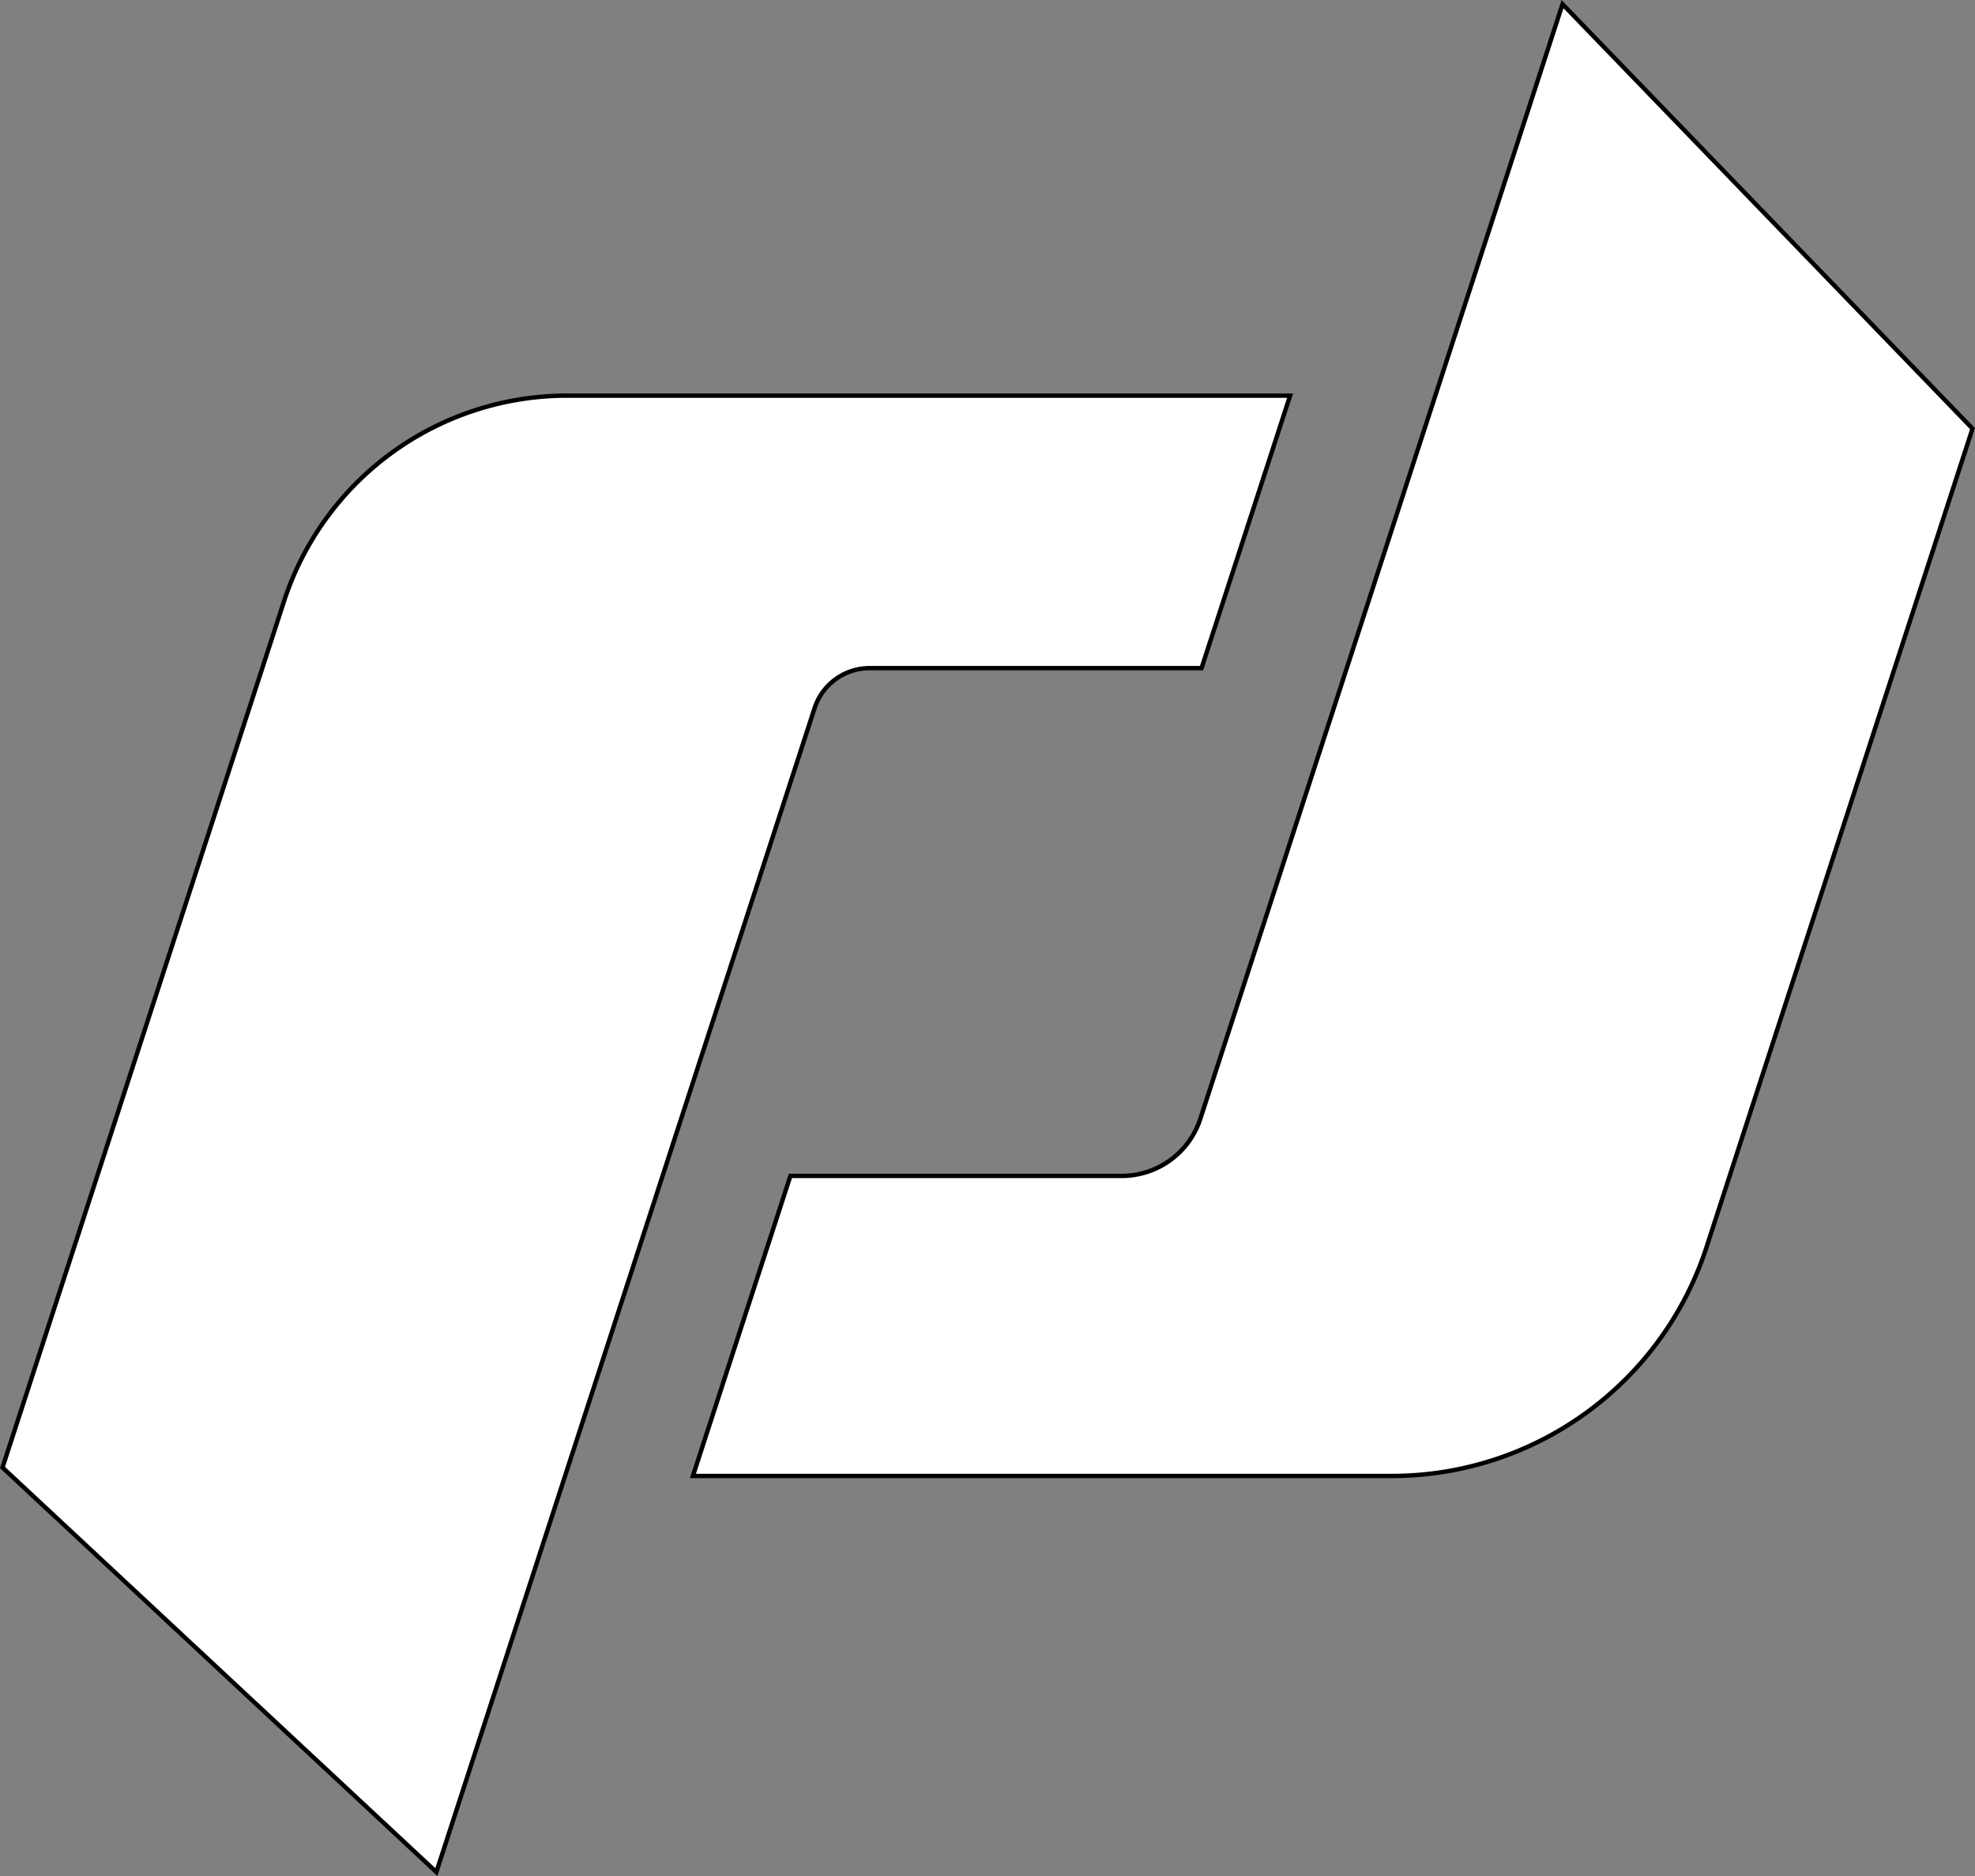 <?xml version="1.0" encoding="UTF-8" standalone="no"?>
<svg
   viewBox="0 0 193.995 184.294"
   width="193.995"
   height="184.294"
   version="1.1"
   id="svg18"
   xmlns="http://www.w3.org/2000/svg"
   xmlns:svg="http://www.w3.org/2000/svg">
  <rect x="0" y="0" width="193.995" height="184.294" fill="#808080" stroke="none"/>
  <desc
     id="desc1">1.dxf - scale = 1.000000, origin = (0.000000, 0.000000), method = manual</desc>
  <defs
     id="defs14" />
  <g
     id="g16"
     transform="translate(-4.499,-9.968)">
    <path
       d="M 47.36,193.875 84.512,79.534 a 5.687,5.687 0 0 1 5.409,-3.93 h 32.601 l 8.698,-26.769 H 60.21 A 29.248,29.248 0 0 0 32.393,69.045 L 4.745,154.136 Z"
       style="display:inline;fill:#ffffff;stroke:#000000;stroke-width:0.43"
       id="path15" />
    <path
       d="M 141.207,154.964 A 32.498,32.498 0 0 0 172.115,132.509 L 198.249,52.075 157.98,10.375 122.402,119.875 a 8.124,8.124 0 0 1 -7.727,5.614 H 82.136 l -9.577,29.476 z"
       style="display:inline;fill:#ffffff;stroke:#000000;stroke-width:0.43"
       id="path16" />
    <path
       style="display:none;fill:#000000;fill-opacity:0;stroke-width:1.74"
       d="M 26.939,174.142 C 15.925,163.836 6.561,155.051 6.131,154.619 5.417,153.901 6.549,150.147 19.337,110.815 27.031,87.155 33.959,66.484 34.733,64.881 c 1.972,-4.085 8.253,-10.303 12.496,-12.371 6.49,-3.164 5.305,-3.085 46.126,-3.085 35.081,0 37.071,0.046 36.845,0.861 -0.131,0.473 -1.978,6.227 -4.104,12.786 l -3.865,11.926 h -16.739 c -15.101,0 -16.899,0.086 -18.369,0.874 -0.896,0.481 -1.95,1.421 -2.342,2.09 -0.392,0.669 -9.001,26.754 -19.131,57.967 -10.13,31.213 -18.478,56.796 -18.551,56.851 -0.073,0.055 -9.144,-8.332 -20.159,-18.637 z"
       id="path23" />
    <path
       style="display:none;fill:#000000;fill-opacity:0;stroke-width:1.74"
       d="M 26.939,174.142 C 15.925,163.836 6.561,155.051 6.131,154.619 5.417,153.901 6.549,150.147 19.337,110.815 27.031,87.155 33.959,66.484 34.733,64.881 c 1.972,-4.085 8.253,-10.303 12.496,-12.371 6.49,-3.164 5.305,-3.085 46.126,-3.085 35.081,0 37.071,0.046 36.845,0.861 -0.131,0.473 -1.978,6.227 -4.104,12.786 l -3.865,11.926 h -16.739 c -15.101,0 -16.899,0.086 -18.369,0.874 -0.896,0.481 -1.95,1.421 -2.342,2.09 -0.392,0.669 -9.001,26.754 -19.131,57.967 -10.13,31.213 -18.478,56.796 -18.551,56.851 -0.073,0.055 -9.144,-8.332 -20.159,-18.637 z"
       id="path24" />
    <path
       style="display:none;fill:#000000;fill-opacity:0;stroke-width:1.74"
       d="M 26.939,174.142 C 15.925,163.836 6.561,155.051 6.131,154.619 5.417,153.901 6.549,150.147 19.337,110.815 27.031,87.155 33.959,66.484 34.733,64.881 c 1.972,-4.085 8.253,-10.303 12.496,-12.371 6.49,-3.164 5.305,-3.085 46.126,-3.085 35.081,0 37.071,0.046 36.845,0.861 -0.131,0.473 -1.978,6.227 -4.104,12.786 l -3.865,11.926 h -16.739 c -15.101,0 -16.899,0.086 -18.369,0.874 -0.896,0.481 -1.95,1.421 -2.342,2.09 -0.392,0.669 -9.001,26.754 -19.131,57.967 -10.13,31.213 -18.478,56.796 -18.551,56.851 -0.073,0.055 -9.144,-8.332 -20.159,-18.637 z"
       id="path25" />
  </g>
  <g
     id="g18"
     transform="translate(-4.499,-9.968)">
    <path
       style="fill:#000000;fill-opacity:0;stroke-width:2.116"
       d="M 26.15,173.316 C 14.698,162.624 5.445,153.564 5.588,153.182 5.732,152.801 12.099,133.247 19.738,109.731 27.376,86.214 34.334,65.664 35.201,64.064 37.389,60.021 42.152,55.372 46.444,53.088 c 7.089,-3.771 6.904,-3.756 47.342,-3.756 34.675,0 36.673,0.058 36.353,1.047 -0.187,0.576 -2.03,6.294 -4.097,12.708 l -3.757,11.661 -17.459,0.299 -17.459,0.299 -1.528,1.529 c -1.223,1.224 -5.224,12.91 -20.05,58.559 -10.187,31.367 -18.588,57.096 -18.668,57.176 -0.08,0.08 -9.516,-8.602 -20.969,-19.294 z"
       id="path18" />
    <path
       style="fill:#000000;fill-opacity:0;stroke-width:2.116"
       d="M 26.15,173.316 C 14.698,162.624 5.445,153.564 5.588,153.182 5.732,152.801 12.099,133.247 19.738,109.731 27.376,86.214 34.334,65.664 35.201,64.064 37.389,60.021 42.152,55.372 46.444,53.088 c 7.089,-3.771 6.904,-3.756 47.342,-3.756 34.675,0 36.673,0.058 36.353,1.047 -0.187,0.576 -2.03,6.294 -4.097,12.708 l -3.757,11.661 -17.459,0.299 -17.459,0.299 -1.528,1.529 c -1.223,1.224 -5.224,12.91 -20.05,58.559 -10.187,31.367 -18.588,57.096 -18.668,57.176 -0.08,0.08 -9.516,-8.602 -20.969,-19.294 z"
       id="path19" />
    <path
       style="fill:#000000;fill-opacity:0;stroke-width:2.116"
       d="m 73.587,154.058 c 0,-0.32 2.025,-6.781 4.501,-14.357 l 4.501,-13.774 17.916,-0.175 17.916,-0.175 2.048,-2.093 c 1.896,-1.937 3.368,-6.162 19.803,-56.811 9.765,-30.095 17.83,-54.797 17.922,-54.895 0.234,-0.248 38.645,39.49 38.986,40.332 0.403,0.995 -25.947,81.875 -27.825,85.409 -2.157,4.059 -8.343,10.503 -11.984,12.485 -1.65,0.898 -4.559,2.221 -6.464,2.94 -3.403,1.284 -4.115,1.31 -40.391,1.501 -23.701,0.125 -36.927,-0.015 -36.927,-0.388 z"
       id="path20" />
    <path
       style="fill:#000000;fill-opacity:0;stroke-width:2.116"
       d="M 26.15,173.316 C 14.698,162.624 5.445,153.564 5.588,153.182 5.732,152.801 12.099,133.247 19.738,109.731 27.376,86.214 34.334,65.664 35.201,64.064 37.389,60.021 42.152,55.372 46.444,53.088 c 7.089,-3.771 6.904,-3.756 47.342,-3.756 34.675,0 36.673,0.058 36.353,1.047 -0.187,0.576 -2.03,6.294 -4.097,12.708 l -3.757,11.661 -17.459,0.299 -17.459,0.299 -1.528,1.529 c -1.223,1.224 -5.224,12.91 -20.05,58.559 -10.187,31.367 -18.588,57.096 -18.668,57.176 -0.08,0.08 -9.516,-8.602 -20.969,-19.294 z"
       id="path21" />
    <path
       style="fill:#000000;fill-opacity:0;stroke-width:2.116"
       d="m 73.587,154.058 c 0,-0.32 2.025,-6.781 4.501,-14.357 l 4.501,-13.774 17.916,-0.175 17.916,-0.175 2.048,-2.093 c 1.896,-1.937 3.368,-6.162 19.803,-56.811 9.765,-30.095 17.83,-54.797 17.922,-54.895 0.234,-0.248 38.645,39.49 38.986,40.332 0.403,0.995 -25.947,81.875 -27.825,85.409 -2.157,4.059 -8.343,10.503 -11.984,12.485 -1.65,0.898 -4.559,2.221 -6.464,2.94 -3.403,1.284 -4.115,1.31 -40.391,1.501 -23.701,0.125 -36.927,-0.015 -36.927,-0.388 z"
       id="path22" />
  </g>
</svg>
